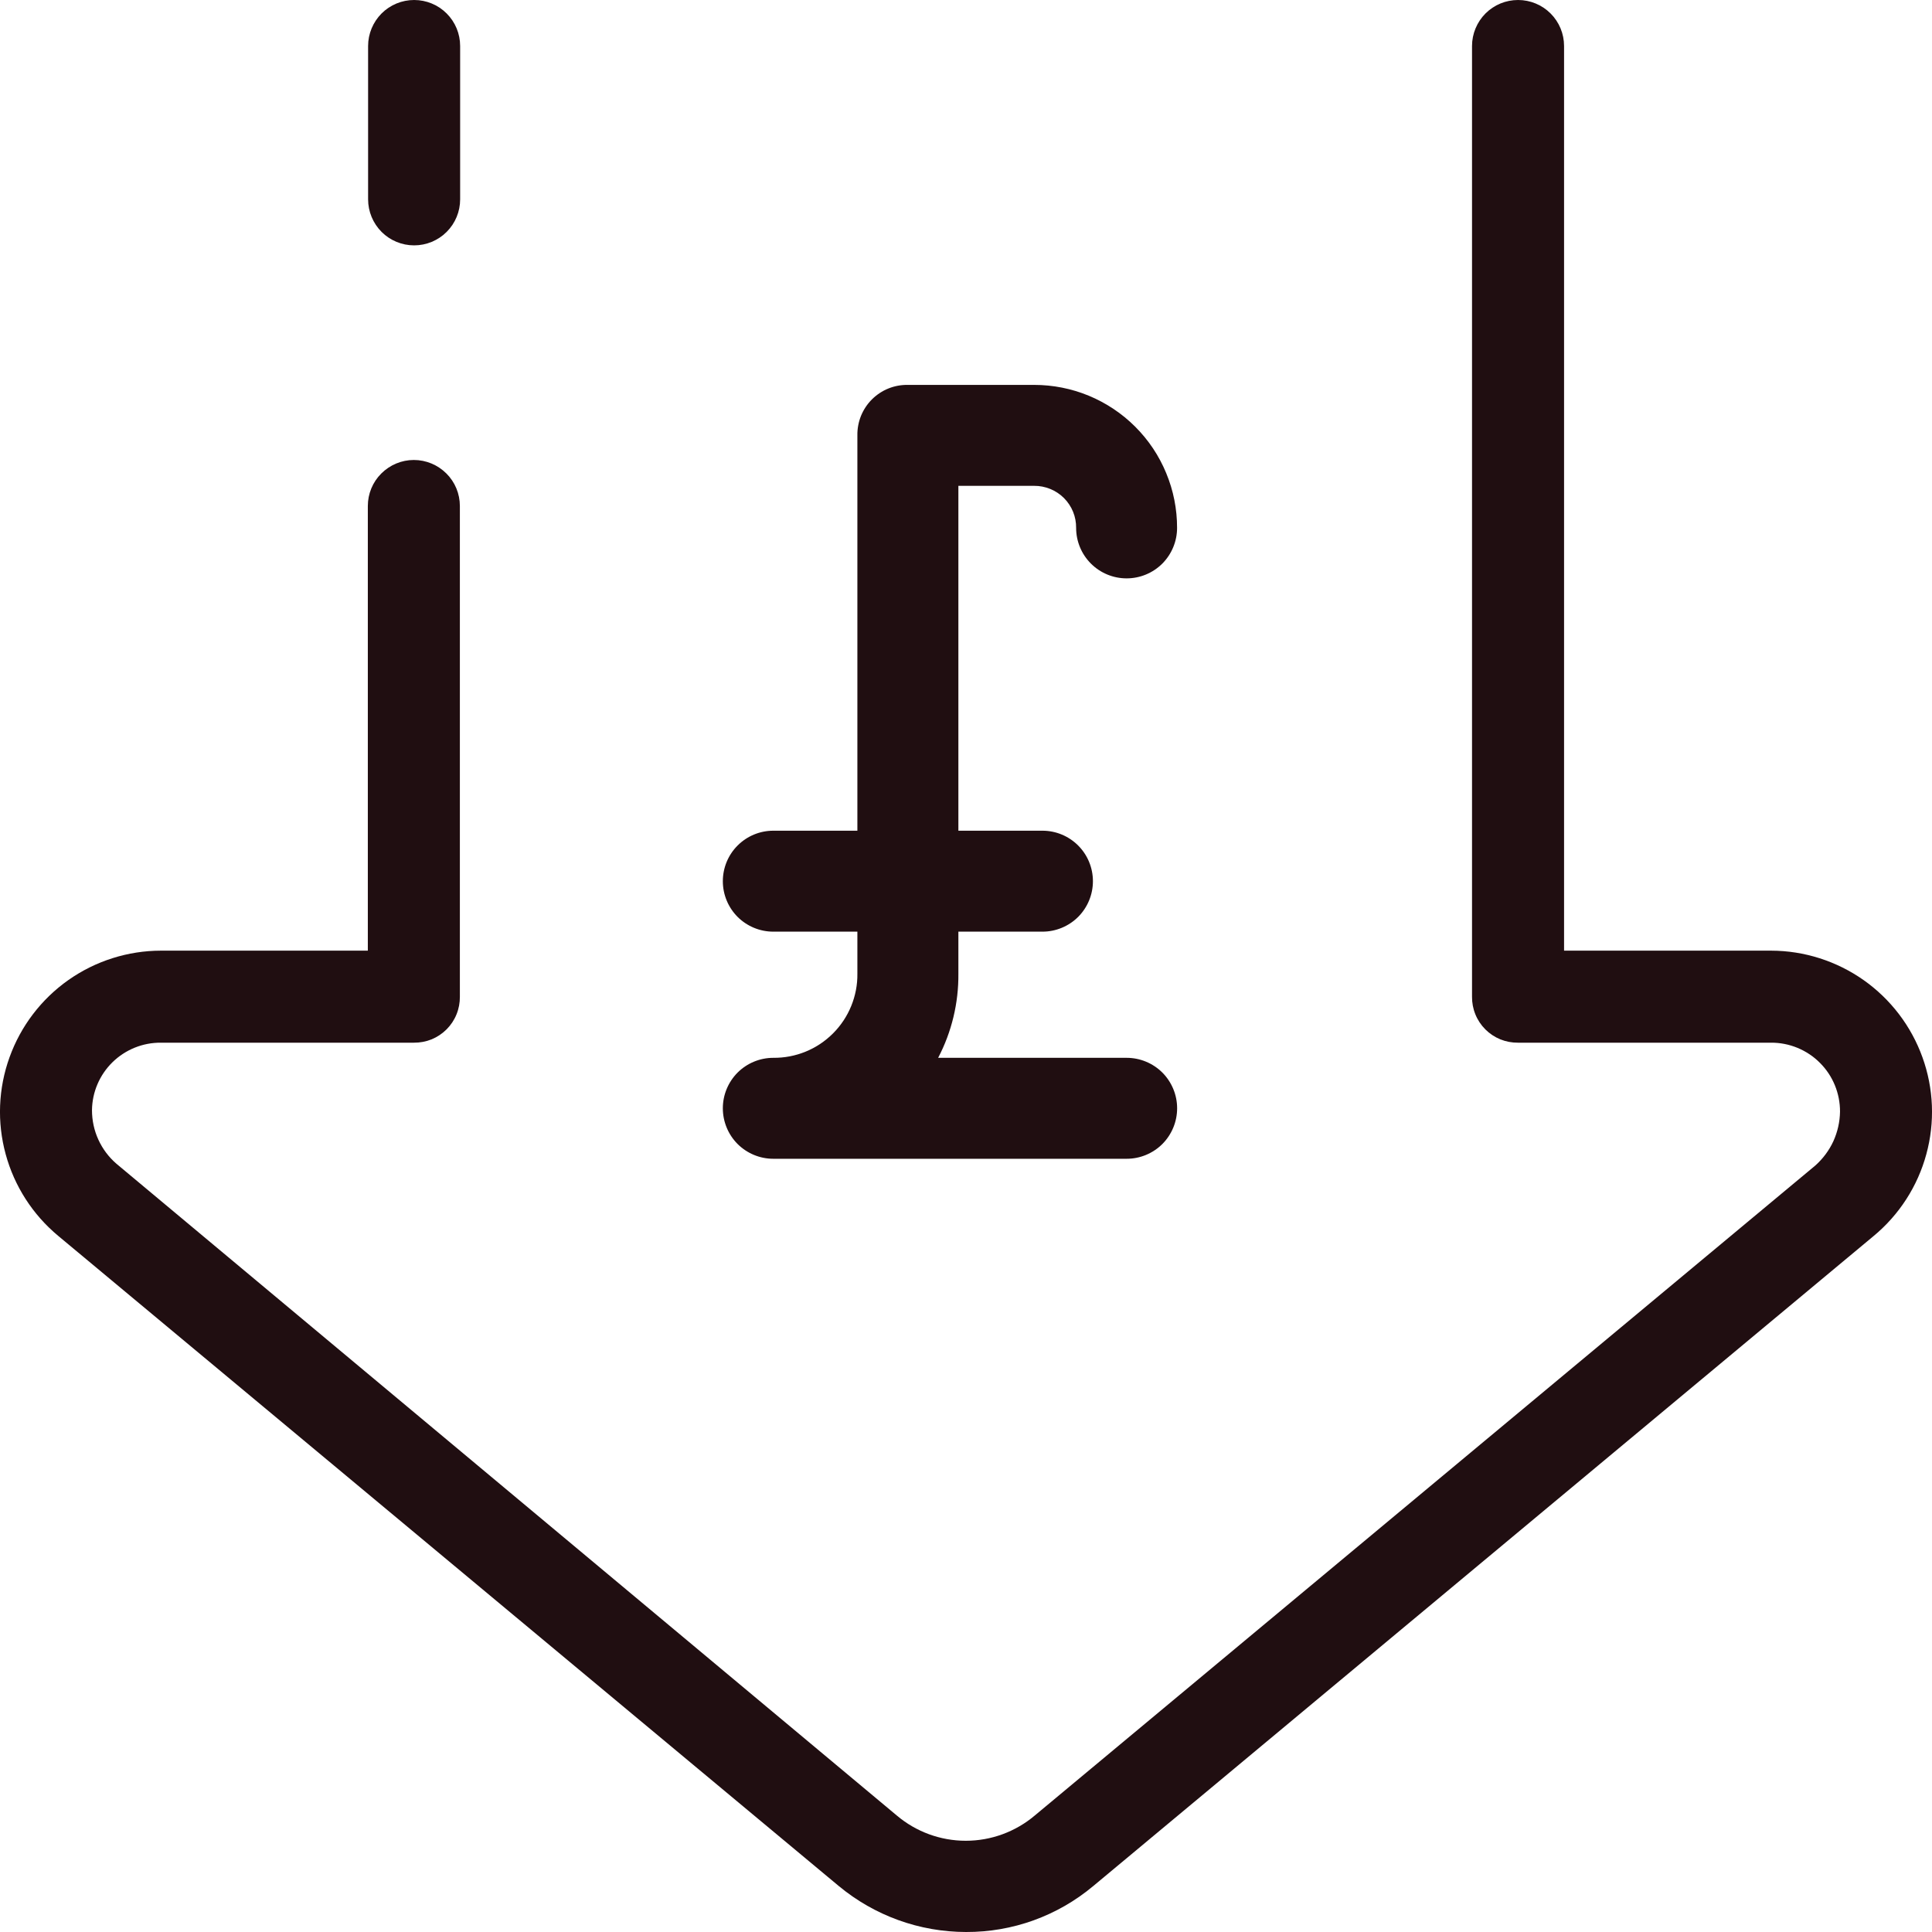 <?xml version="1.0" encoding="utf-8"?>
<svg width="36" height="36" viewBox="0 0 36 36" fill="none" xmlns="http://www.w3.org/2000/svg">
<path d="M33.001 17.714H29.144V0.857C29.144 0.63 29.054 0.412 28.893 0.251C28.732 0.09 28.514 0 28.287 0C28.059 0 27.841 0.09 27.68 0.251C27.52 0.412 27.429 0.63 27.429 0.857V18.572C27.428 18.685 27.449 18.797 27.492 18.902C27.534 19.006 27.597 19.101 27.677 19.181C27.757 19.261 27.852 19.324 27.957 19.367C28.061 19.409 28.173 19.43 28.286 19.429H33.001C33.17 19.428 33.337 19.461 33.493 19.525C33.65 19.59 33.792 19.684 33.911 19.804C34.031 19.923 34.126 20.066 34.19 20.222C34.254 20.378 34.287 20.546 34.286 20.715C34.283 20.904 34.241 21.09 34.163 21.263C34.084 21.435 33.97 21.588 33.829 21.715L19.282 33.829C18.922 34.133 18.467 34.3 17.996 34.3C17.525 34.3 17.069 34.133 16.71 33.829L2.171 21.686C2.027 21.562 1.912 21.409 1.833 21.236C1.754 21.064 1.714 20.876 1.714 20.686C1.718 20.349 1.856 20.028 2.097 19.792C2.338 19.557 2.662 19.426 2.999 19.429H7.712C7.825 19.43 7.937 19.409 8.042 19.367C8.146 19.324 8.241 19.261 8.321 19.181C8.401 19.101 8.464 19.006 8.506 18.902C8.549 18.797 8.57 18.685 8.569 18.572V9.429C8.569 9.201 8.479 8.983 8.318 8.823C8.157 8.662 7.939 8.571 7.711 8.571C7.484 8.571 7.266 8.662 7.105 8.823C6.944 8.983 6.854 9.201 6.854 9.429V17.714H2.999C2.382 17.715 1.78 17.906 1.275 18.261C0.77 18.617 0.387 19.119 0.178 19.7C-0.032 20.281 -0.057 20.912 0.106 21.508C0.268 22.103 0.61 22.634 1.085 23.029L15.629 35.143C16.296 35.696 17.134 35.999 18 36C18.867 36.004 19.707 35.7 20.372 35.143L34.915 23.029C35.39 22.635 35.732 22.104 35.894 21.508C36.057 20.913 36.032 20.282 35.822 19.701C35.613 19.12 35.23 18.618 34.725 18.262C34.22 17.907 33.618 17.715 33.001 17.714Z" fill="#200E11"/>
<path d="M6.859 0.857V3.715C6.859 3.942 6.95 4.16 7.11 4.321C7.271 4.482 7.489 4.572 7.717 4.572C7.944 4.572 8.162 4.482 8.323 4.321C8.484 4.16 8.574 3.942 8.574 3.715V0.857C8.574 0.63 8.484 0.412 8.323 0.251C8.162 0.09 7.944 0 7.717 0C7.489 0 7.271 0.09 7.11 0.251C6.95 0.412 6.859 0.63 6.859 0.857Z" fill="#200E11"/>
<path d="M19.269 9.053C19.372 9.052 19.474 9.072 19.57 9.111C19.665 9.15 19.752 9.207 19.825 9.28C19.898 9.353 19.956 9.44 19.995 9.536C20.034 9.631 20.053 9.734 20.052 9.837C20.052 10.086 20.151 10.325 20.328 10.502C20.504 10.678 20.743 10.777 20.993 10.777C21.242 10.777 21.482 10.678 21.658 10.502C21.834 10.325 21.933 10.086 21.933 9.837C21.934 9.487 21.865 9.14 21.731 8.817C21.598 8.493 21.401 8.199 21.154 7.952C20.906 7.704 20.612 7.508 20.289 7.374C19.965 7.24 19.619 7.172 19.269 7.172H16.917C16.793 7.17 16.67 7.192 16.554 7.239C16.439 7.285 16.335 7.355 16.247 7.442C16.159 7.53 16.09 7.635 16.043 7.75C15.997 7.865 15.974 7.988 15.976 8.113V15.479H14.409C14.16 15.479 13.921 15.578 13.744 15.755C13.568 15.931 13.469 16.17 13.469 16.42C13.469 16.669 13.568 16.908 13.744 17.085C13.921 17.261 14.16 17.36 14.409 17.36H15.976V18.144C15.979 18.35 15.939 18.555 15.861 18.746C15.783 18.937 15.668 19.11 15.522 19.256C15.376 19.402 15.203 19.518 15.011 19.596C14.82 19.674 14.616 19.713 14.409 19.711C14.16 19.711 13.921 19.81 13.744 19.986C13.568 20.163 13.469 20.402 13.469 20.651C13.469 20.901 13.568 21.14 13.744 21.317C13.921 21.493 14.16 21.592 14.409 21.592H20.994C21.243 21.592 21.482 21.493 21.659 21.317C21.835 21.14 21.934 20.901 21.934 20.651C21.934 20.402 21.835 20.163 21.659 19.986C21.482 19.81 21.243 19.711 20.994 19.711H17.481C17.734 19.227 17.863 18.689 17.858 18.144V17.36H19.425C19.674 17.36 19.913 17.261 20.09 17.085C20.266 16.908 20.365 16.669 20.365 16.42C20.365 16.17 20.266 15.931 20.09 15.755C19.913 15.578 19.674 15.479 19.425 15.479H17.858V9.053H19.269Z" fill="#200E11"/>
</svg>
